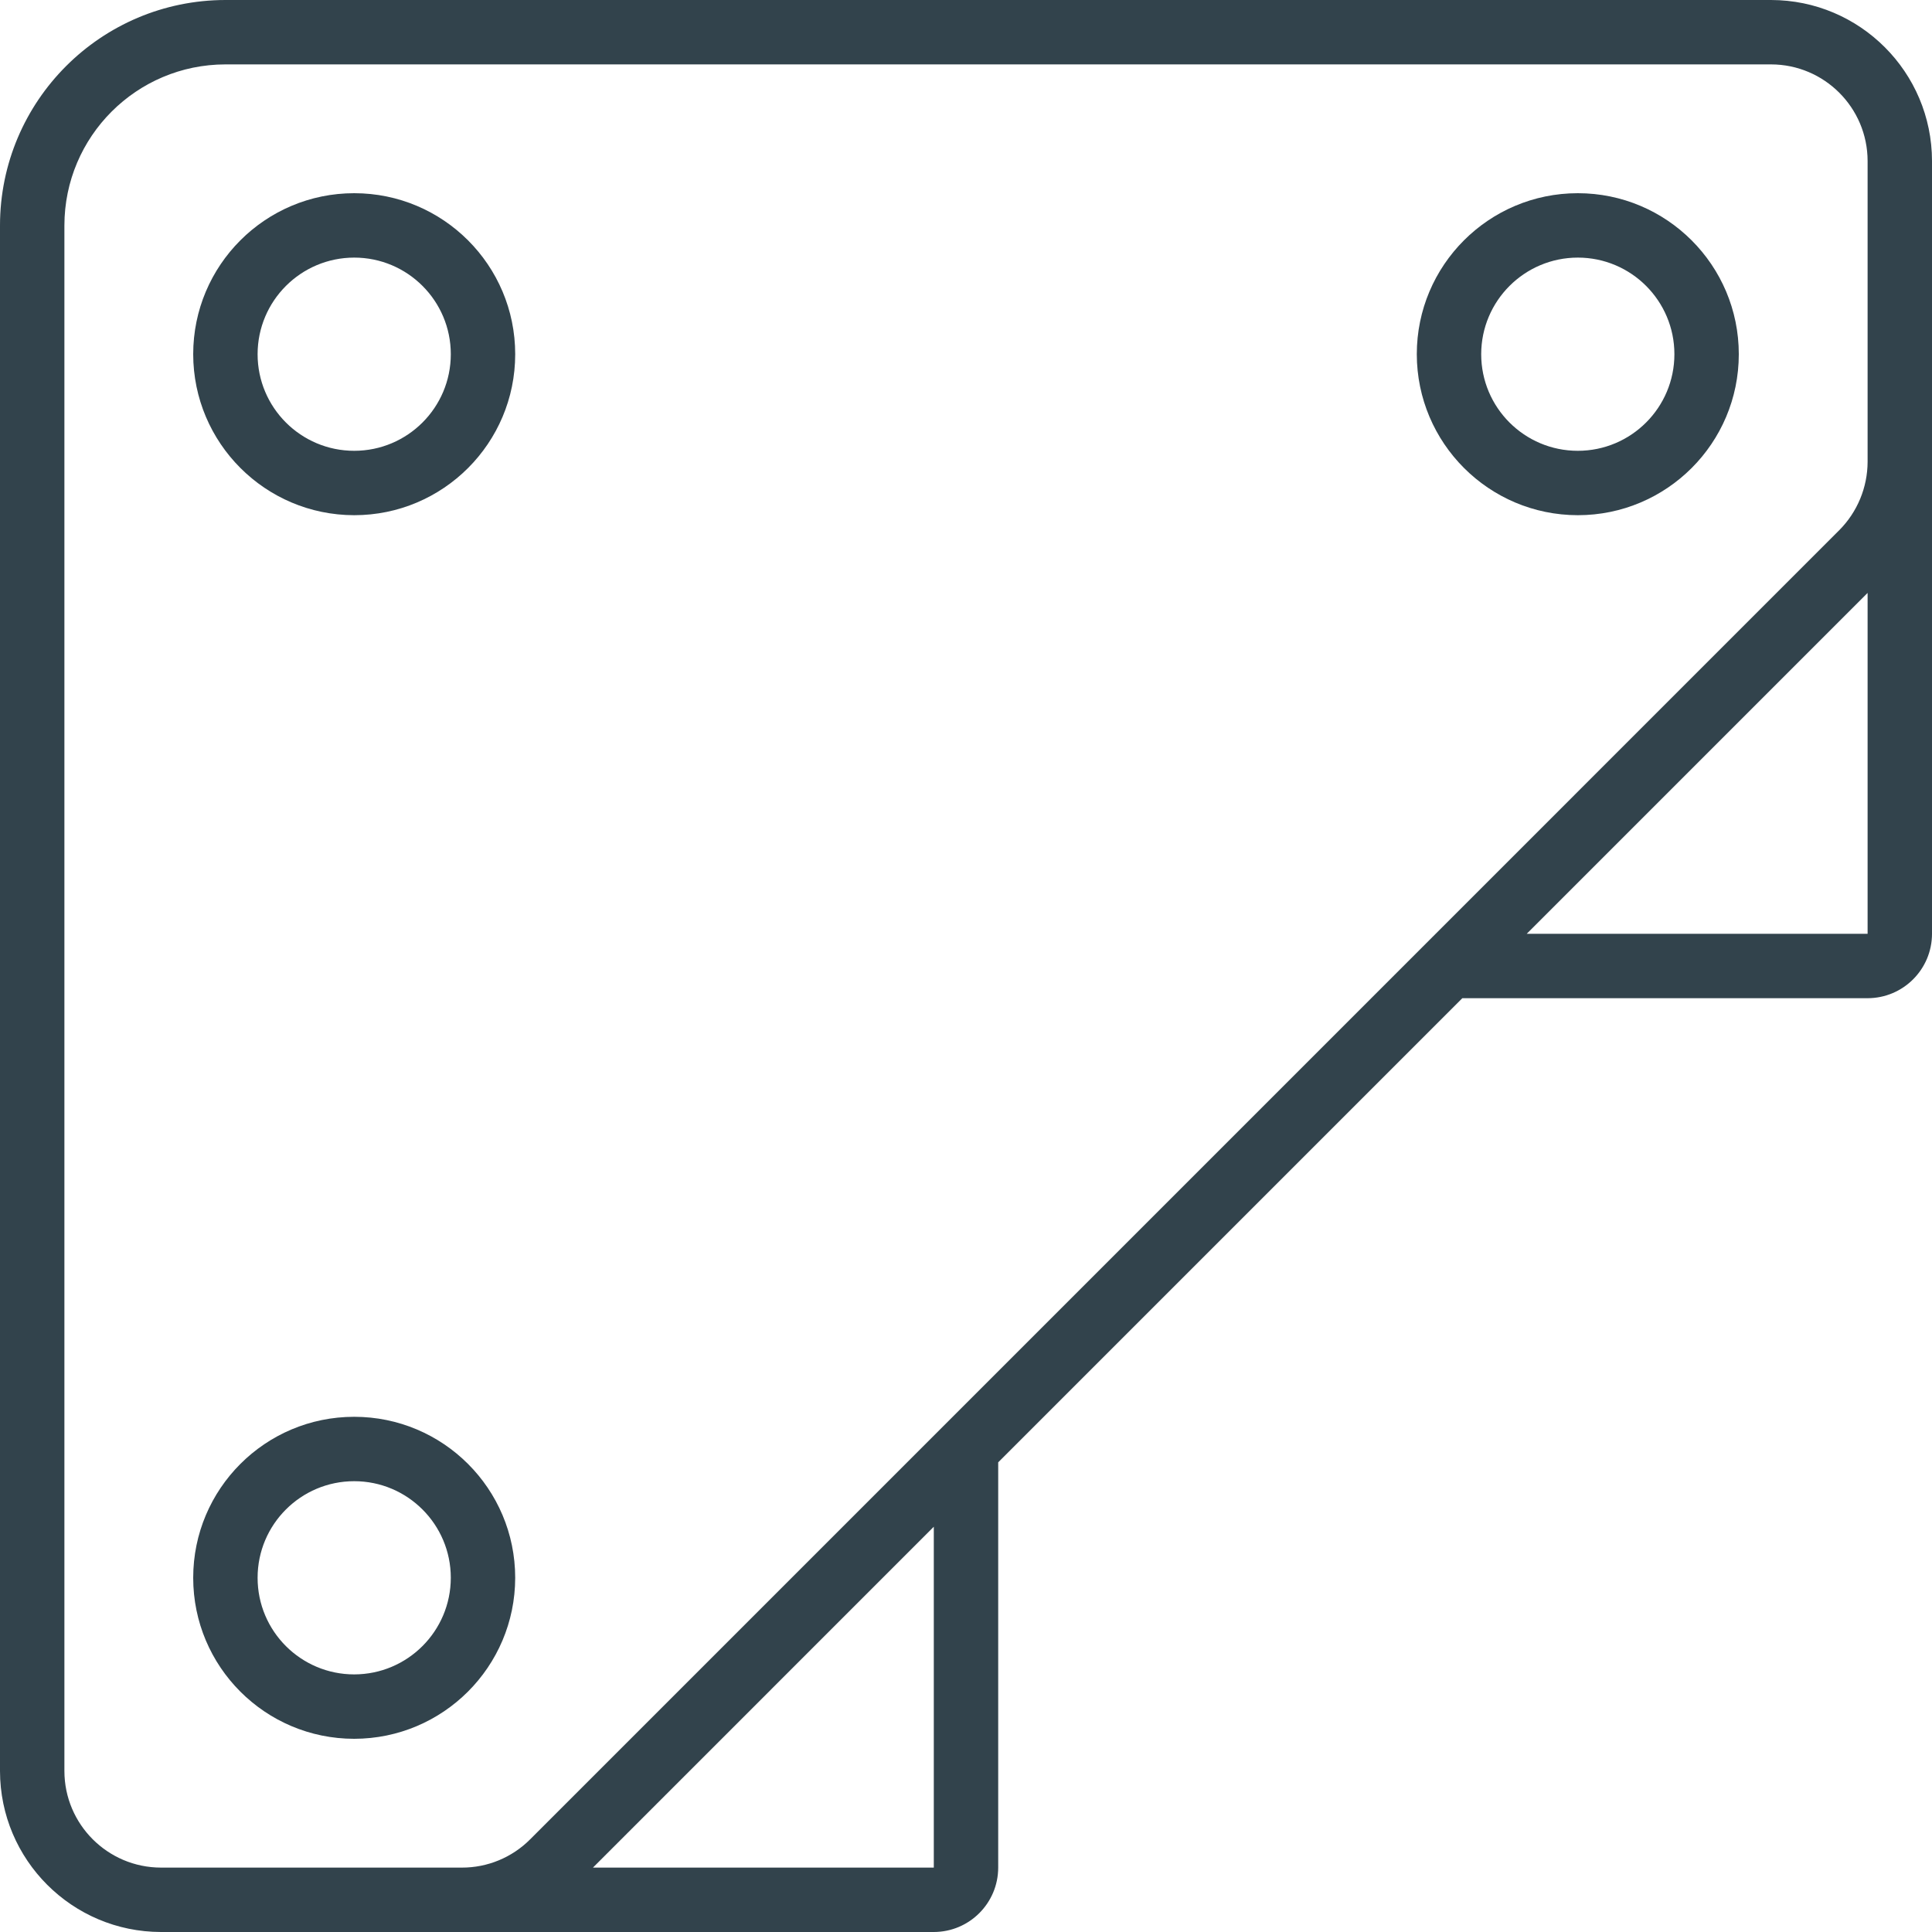 <?xml version="1.0" encoding="iso-8859-1"?>
<!-- Generator: Adobe Illustrator 21.0.0, SVG Export Plug-In . SVG Version: 6.00 Build 0)  -->
<svg version="1.1" id="Capa_1" xmlns="http://www.w3.org/2000/svg" xmlns:xlink="http://www.w3.org/1999/xlink" x="0px" y="0px"
	 viewBox="-49 141 512 512" style="enable-background:new -49 141 512 512;" xml:space="preserve">
<g>
	<path style="fill:#32434C;" d="M420.333,141h-409.6c-32.974,0.038-59.695,26.759-59.733,59.733v409.6
		c0.028,23.553,19.114,42.639,42.667,42.667h204.8c9.421-0.011,17.056-7.645,17.067-17.067V528.535l122.998-123.002h107.402
		c9.421-0.011,17.056-7.645,17.067-17.067v-204.8C462.972,160.114,443.886,141.028,420.333,141z M-6.333,635.933
		c-14.132-0.015-25.585-11.468-25.6-25.6v-409.6c0.028-23.553,19.114-42.639,42.667-42.667h409.6
		c14.132,0.015,25.585,11.468,25.6,25.6v79.729c-0.02,6.785-2.715,13.289-7.5,18.1L328.968,390.964l-0.005,0.005L200.977,518.958
		l-0.021,0.021L91.5,628.438c-4.793,4.816-11.313,7.516-18.108,7.496H-6.333z M198.467,635.933h-90.329l90.329-90.331V635.933z
		 M355.598,388.467l90.335-90.338v90.338H355.598z"/>
	<path style="fill:#32434C;" d="M44.867,277.533c23.564,0,42.667-19.103,42.667-42.667S68.431,192.2,44.867,192.2
		S2.2,211.303,2.2,234.867C2.228,258.419,21.314,277.506,44.867,277.533z M44.867,209.267c14.138,0,25.6,11.462,25.6,25.6
		c0,14.139-11.462,25.6-25.6,25.6s-25.6-11.462-25.6-25.6C19.282,220.735,30.735,209.282,44.867,209.267z"/>
	<path style="fill:#32434C;" d="M87.533,559.133c0-23.564-19.103-42.667-42.667-42.667S2.2,535.569,2.2,559.133
		S21.303,601.8,44.867,601.8C68.419,601.772,87.506,582.686,87.533,559.133z M44.867,584.733c-14.138,0-25.6-11.461-25.6-25.6
		s11.462-25.6,25.6-25.6s25.6,11.462,25.6,25.6C70.451,573.265,58.999,584.718,44.867,584.733z"/>
	<path style="fill:#32434C;" d="M369.133,277.533c23.564,0,42.667-19.103,42.667-42.667S392.698,192.2,369.133,192.2
		c-23.564,0-42.667,19.103-42.667,42.667C326.494,258.419,345.581,277.506,369.133,277.533z M369.133,209.267
		c14.138,0,25.6,11.462,25.6,25.6c0,14.139-11.462,25.6-25.6,25.6c-14.138,0-25.6-11.462-25.6-25.6
		C343.549,220.735,355.001,209.282,369.133,209.267z"/>
</g>
</svg>
